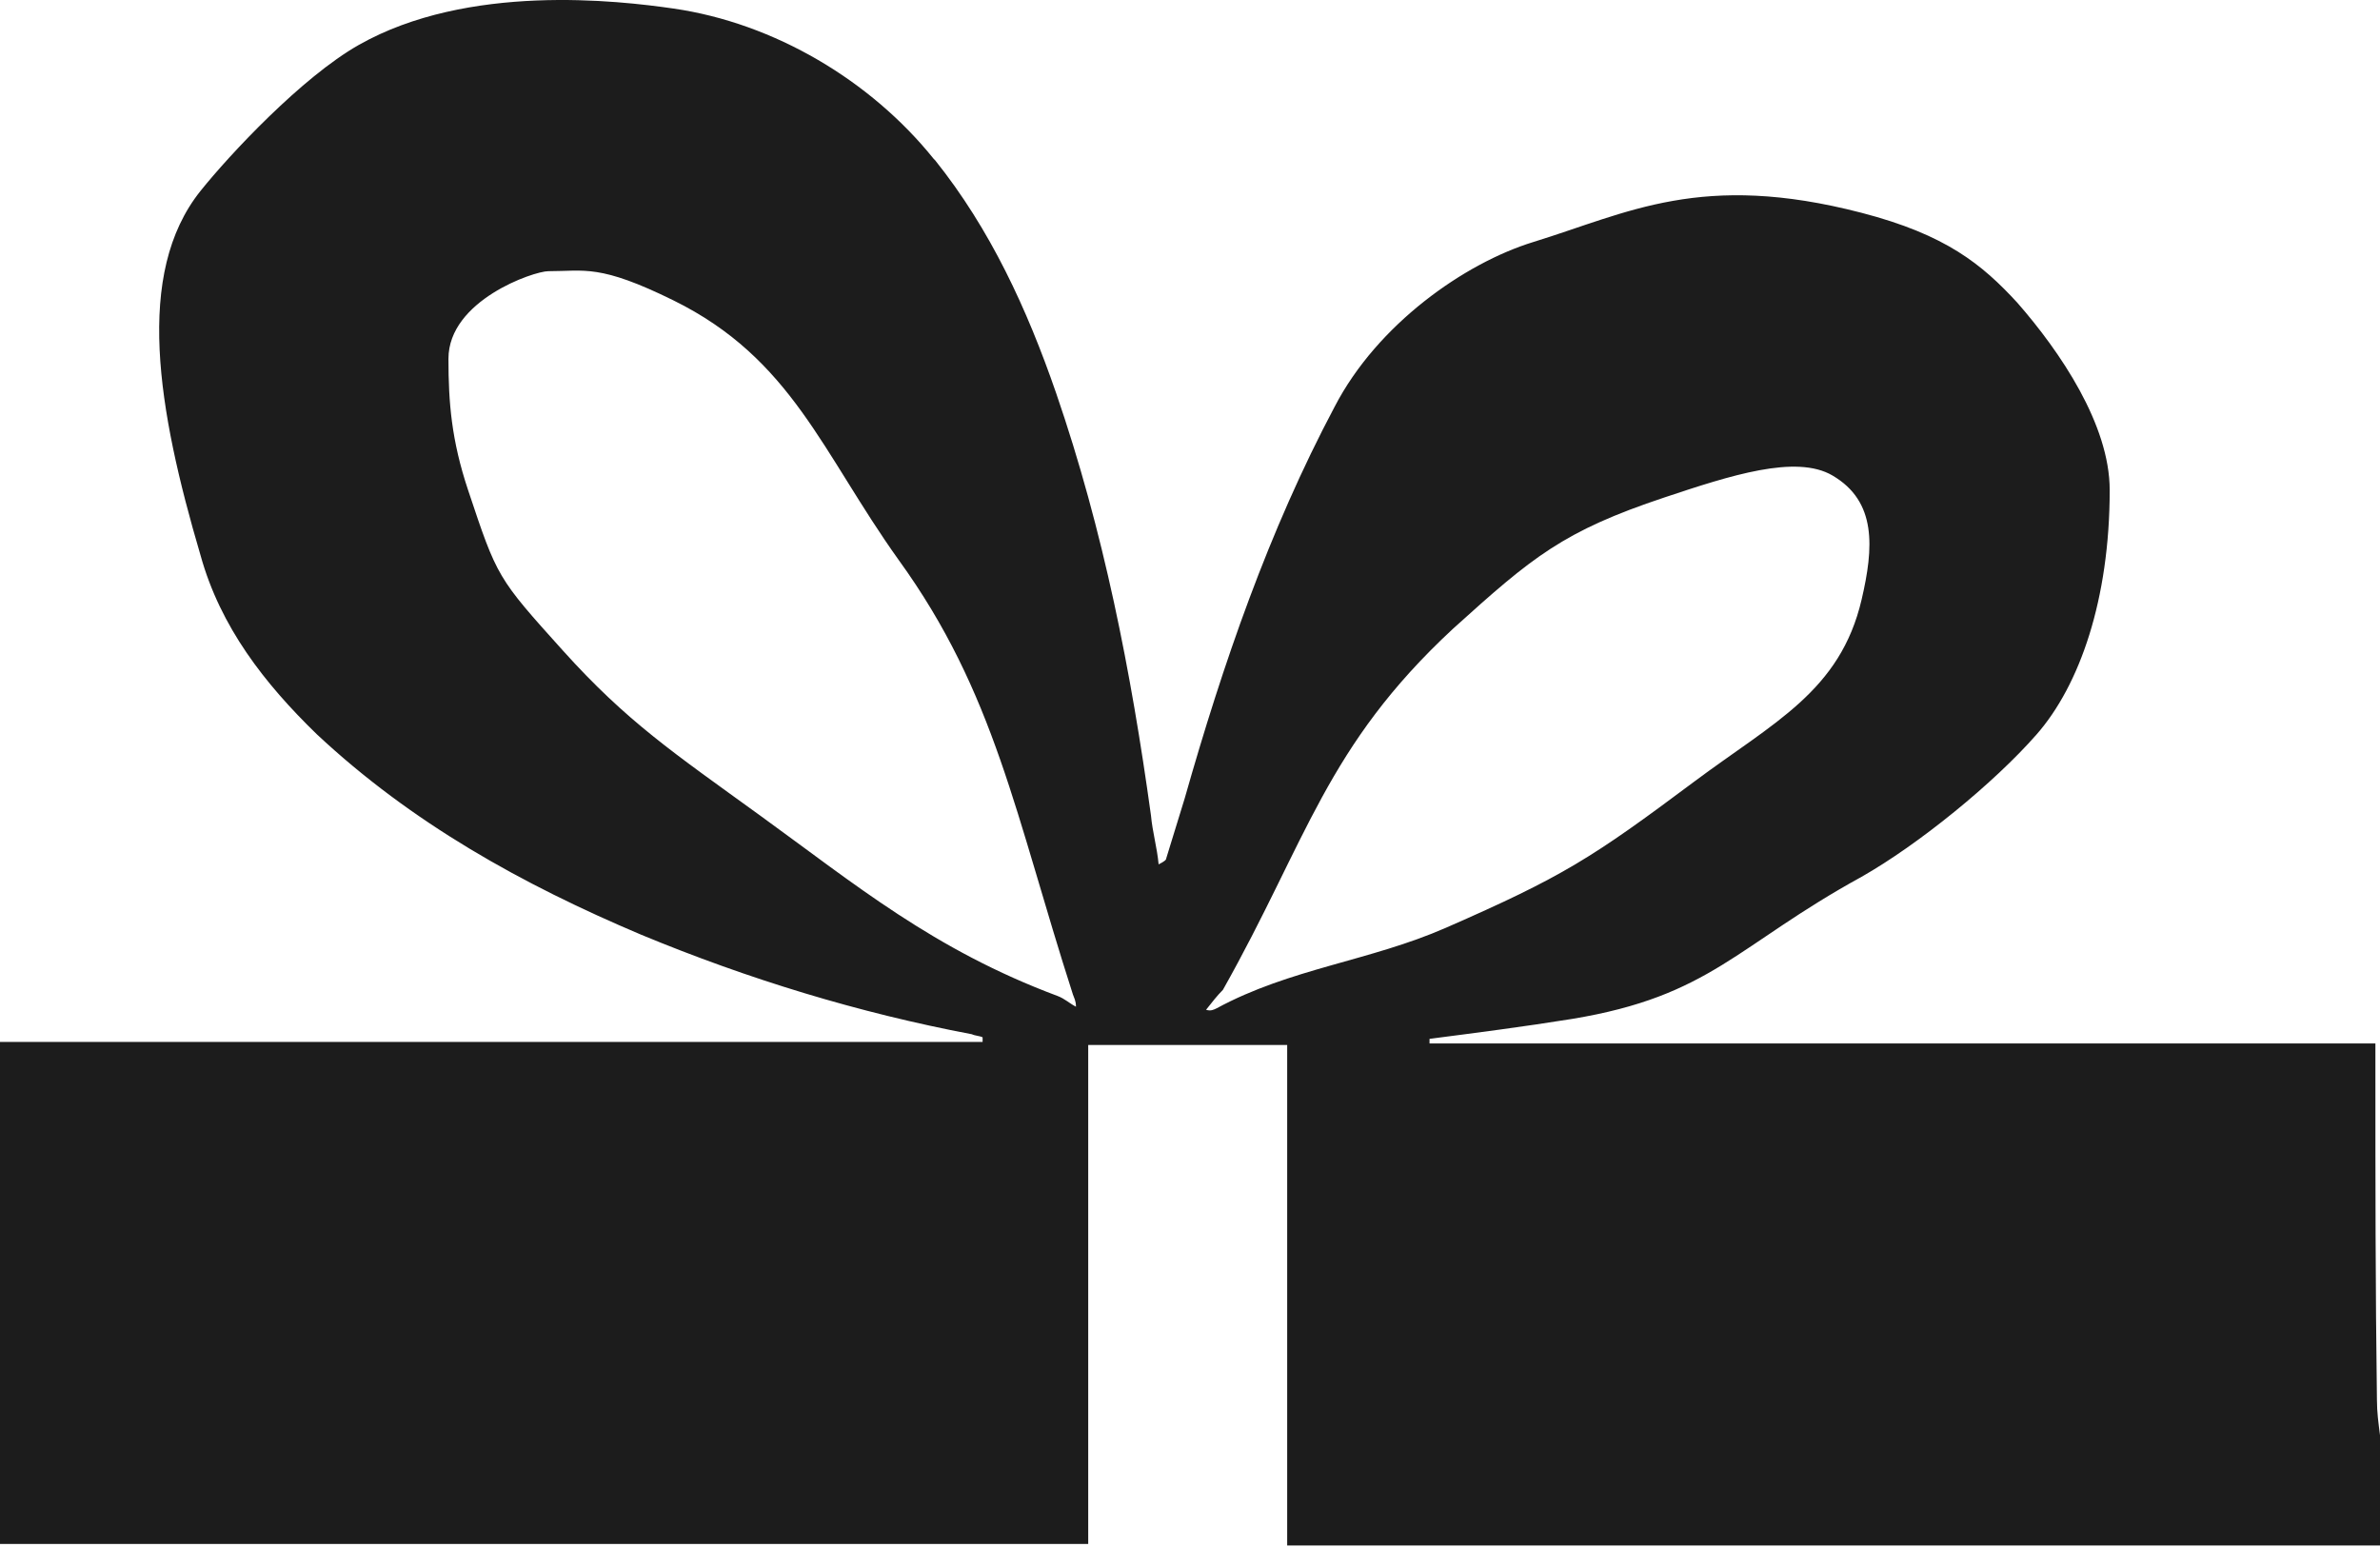 <?xml version="1.0" encoding="UTF-8"?> <svg xmlns="http://www.w3.org/2000/svg" width="360" height="234" viewBox="0 0 360 234" fill="none"> <path d="M101.865 1.291C117.154 3.498 131.73 12.21 141.222 24.017L141.453 24.249C149.788 34.667 155.344 46.706 159.743 59.439C166.92 80.275 171.087 101.574 174.096 123.336C174.328 125.882 175.023 128.197 175.254 130.744C176.18 130.281 176.412 130.05 176.412 129.818C177.338 126.808 178.264 123.799 179.19 120.789C184.977 100.416 191.923 80.275 201.878 61.522C208.36 49.021 221.54 39.803 231.929 36.607C246.276 32.192 257.344 25.897 281.591 32.192C294.353 35.505 299.807 39.992 305.132 45.779C311.614 53.188 319.114 64.22 319.114 74.129C319.114 90.684 314.56 103.657 308.078 111.066C301.596 118.474 290.157 127.759 281.591 132.621C262.607 143.039 258.83 150.654 237.762 154.127C230.585 155.284 223.408 156.21 216.232 157.136C216.232 157.599 216.232 157.368 216.232 157.831L359.305 157.831C359.305 159.683 359.305 160.841 359.305 161.767C359.305 178.435 359.305 195.104 359.537 211.773C359.537 213.625 359.768 215.246 360 217.098V233.767L194.701 233.767V158.062H164.604V233.535H0L0 157.599H148.63C148.63 157.368 148.63 157.136 148.63 156.905C148.167 156.673 147.473 156.673 147.01 156.442C129.878 153.201 113.209 148.107 97.003 141.394C78.945 133.754 62.276 124.493 47.923 111.066C40.051 103.426 33.338 94.86 30.328 83.979C23.846 61.985 20.32 41.392 30.328 28.882C34.742 23.363 45.682 11.671 54.248 6.809C70.802 -2.586 93.537 0.089 101.865 1.291ZM82.942 41.021C80.735 41.021 67.833 45.436 67.833 54.265C67.833 60.886 68.289 66.59 70.802 74.129C75.217 87.373 75.217 87.373 85.149 98.409C94.817 109.151 101.865 113.859 114.947 123.336C129.398 133.804 141.222 143.657 159.974 150.654C161.059 151.059 161.826 151.812 162.752 152.275C162.752 151.349 162.448 150.915 162.289 150.423C153.573 123.336 150.5 104.815 135.915 84.673C124.34 68.468 119.807 54.277 101.865 45.436C90.667 39.918 88.46 41.021 82.942 41.021ZM277.177 71.922C271.659 68.699 261.726 71.922 251.794 75.233C236.426 80.356 231.828 84.217 219.789 95.098C200.574 112.924 197.717 127.103 184.977 149.728C184.051 150.654 183.357 151.58 182.431 152.738C183.125 152.969 183.588 152.738 184.051 152.506C195.164 146.487 207.189 145.376 218.686 140.346C236.343 132.621 240.758 129.818 256.208 118.274C268.287 109.249 278.35 104.574 281.591 90.684C283.413 82.875 283.915 75.858 277.177 71.922Z" fill="#1C1C1C"></path> </svg> 
